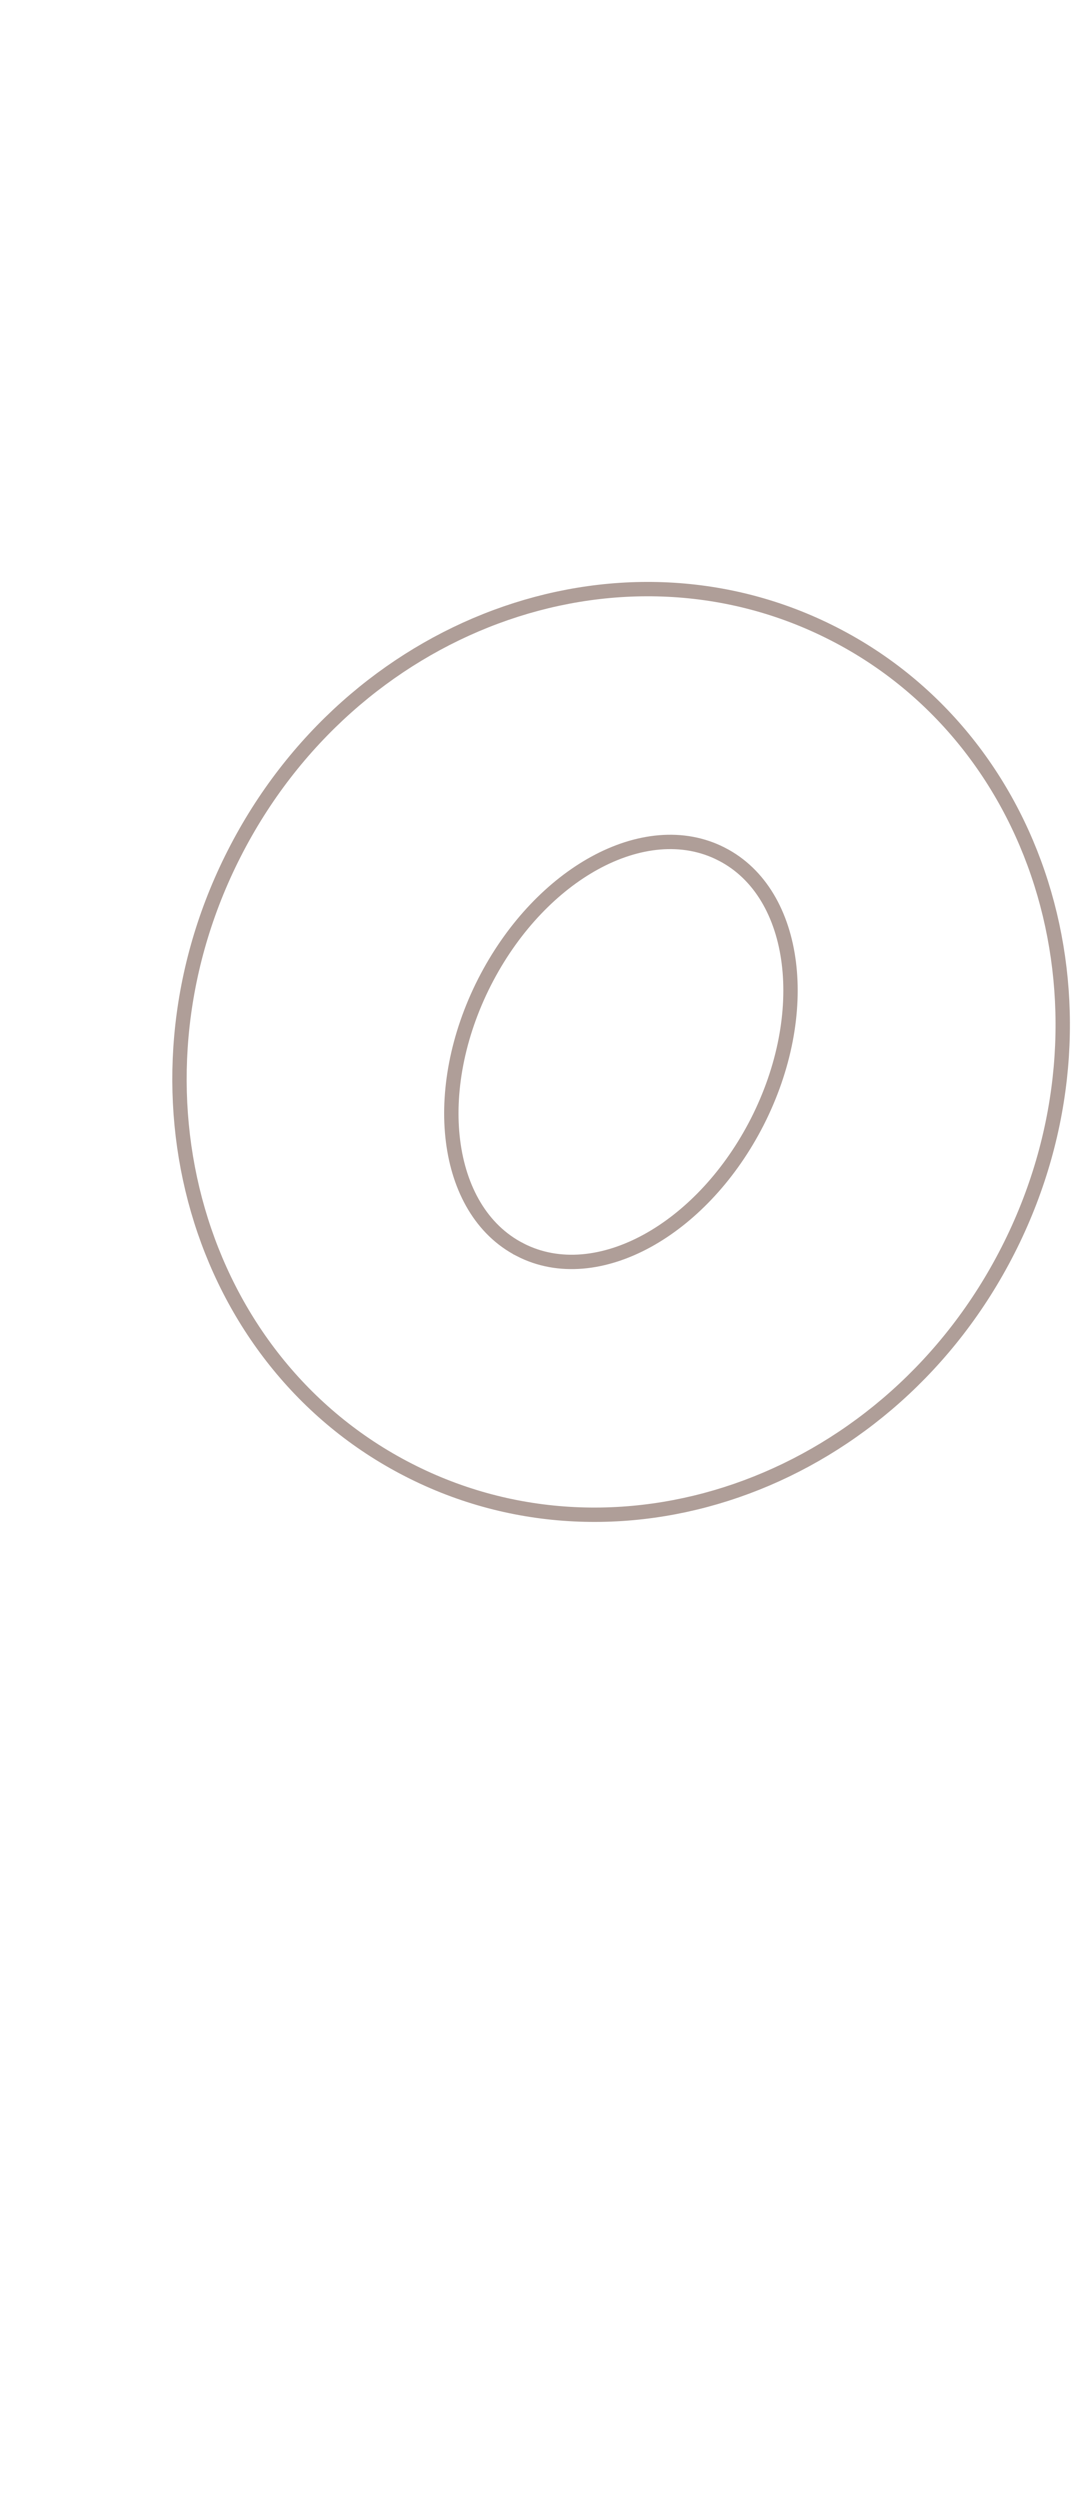 <svg width="150" height="348" viewBox="0 0 150 348" fill="none" xmlns="http://www.w3.org/2000/svg">
<path d="M32.621 118.817C48.885 86.856 85.862 73.228 115.434 87.887L116.131 88.238H116.132C145.612 103.318 156.611 141.25 140.77 173.282L140.39 174.038C124.126 206 87.149 219.628 57.577 204.97L56.88 204.618H56.879C27.399 189.538 16.399 151.606 32.241 119.573L32.621 118.818V118.817ZM100.511 118.891C95.132 116.123 88.728 116.89 82.804 120.141C77.059 123.293 71.667 128.824 67.852 135.998L67.487 136.698L67.486 136.699C63.667 144.214 62.25 152.116 63.096 158.84C63.94 165.556 67.069 171.208 72.445 173.963V173.964C77.825 176.733 84.23 175.966 90.155 172.715C95.9 169.562 101.292 164.032 105.107 156.857L105.472 156.158L105.473 156.157C109.292 148.642 110.709 140.741 109.863 134.017C109.019 127.299 105.89 121.645 100.512 118.891H100.511Z" stroke="#613F32" stroke-opacity="0.5" stroke-width="2"/>
</svg>
